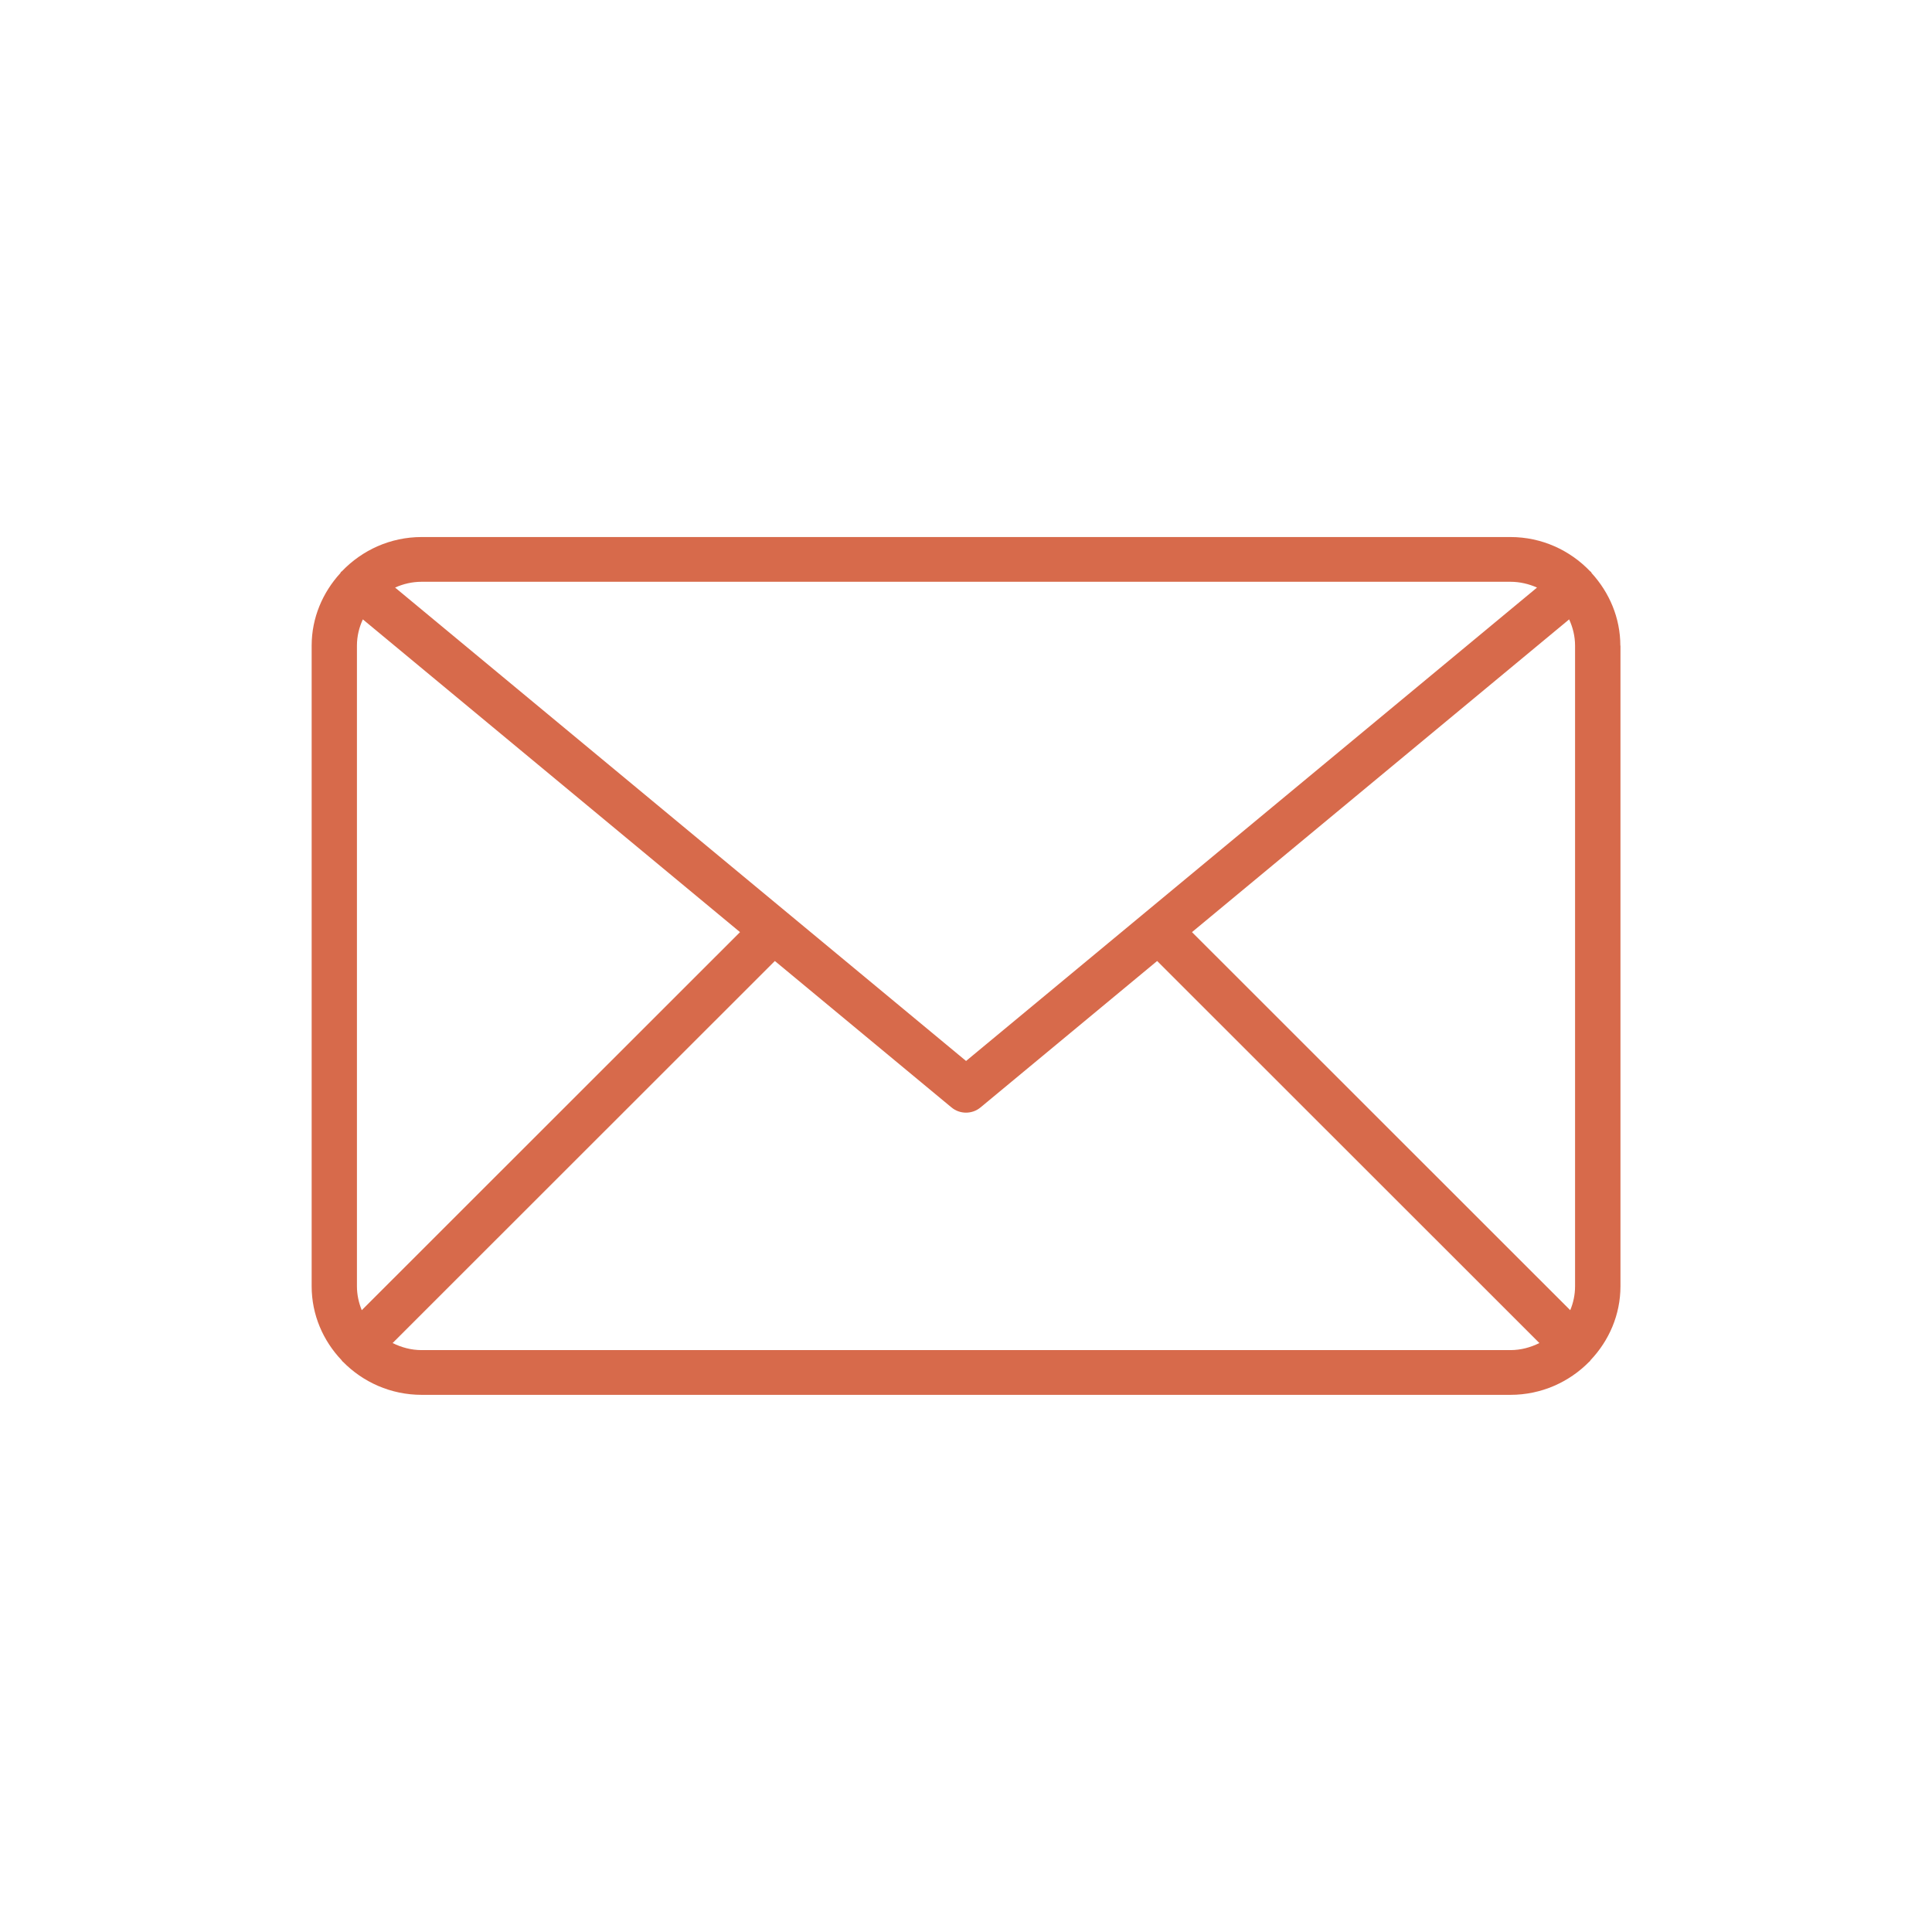 <svg fill="none" height="32" viewBox="0 0 32 32" width="32" xmlns="http://www.w3.org/2000/svg"><path d="m26.838 10.695c0-.463-.183-.881-.474-1.201-.005-.006-.006-.014-.011-.02-.005-.006-.012-.008-.017-.013-.332-.347-.799-.566-1.319-.566h-18.033c-.52 0-.988.219-1.32.566-.005.005-.012.007-.017.013-.005.006-.006.014-.011.02-.291.319-.474.738-.474 1.2v10.61c0 .474.19.903.495 1.224.006.007.008.015.015.021.002.002.005.003.007.005.332.338.793.549 1.306.549h18.033c.512 0 .975-.212 1.306-.55.002-.002.005-.003.007-.004.006-.006.008-.014.014-.021.305-.322.495-.751.495-1.225v-10.61zm-7.095 4.744 6.247-5.18c.061.133.098.28.098.435v10.61c0 .141-.029.274-.08.397zm5.274-5.803c.157 0 .306.036.441.096l-9.457 7.841-9.457-7.841c.135-.061.283-.096.441-.096zm-19.025 12.065c-.05-.123-.08-.256-.08-.397v-10.61c0-.155.036-.302.098-.435l6.247 5.18zm.991.661c-.173 0-.335-.045-.48-.117l6.331-6.328 2.925 2.425c.07.058.155.087.241.087s.172-.029.241-.087l2.925-2.425 6.331 6.328c-.145.072-.306.117-.48.117z" fill="#d76a4b"/></svg>